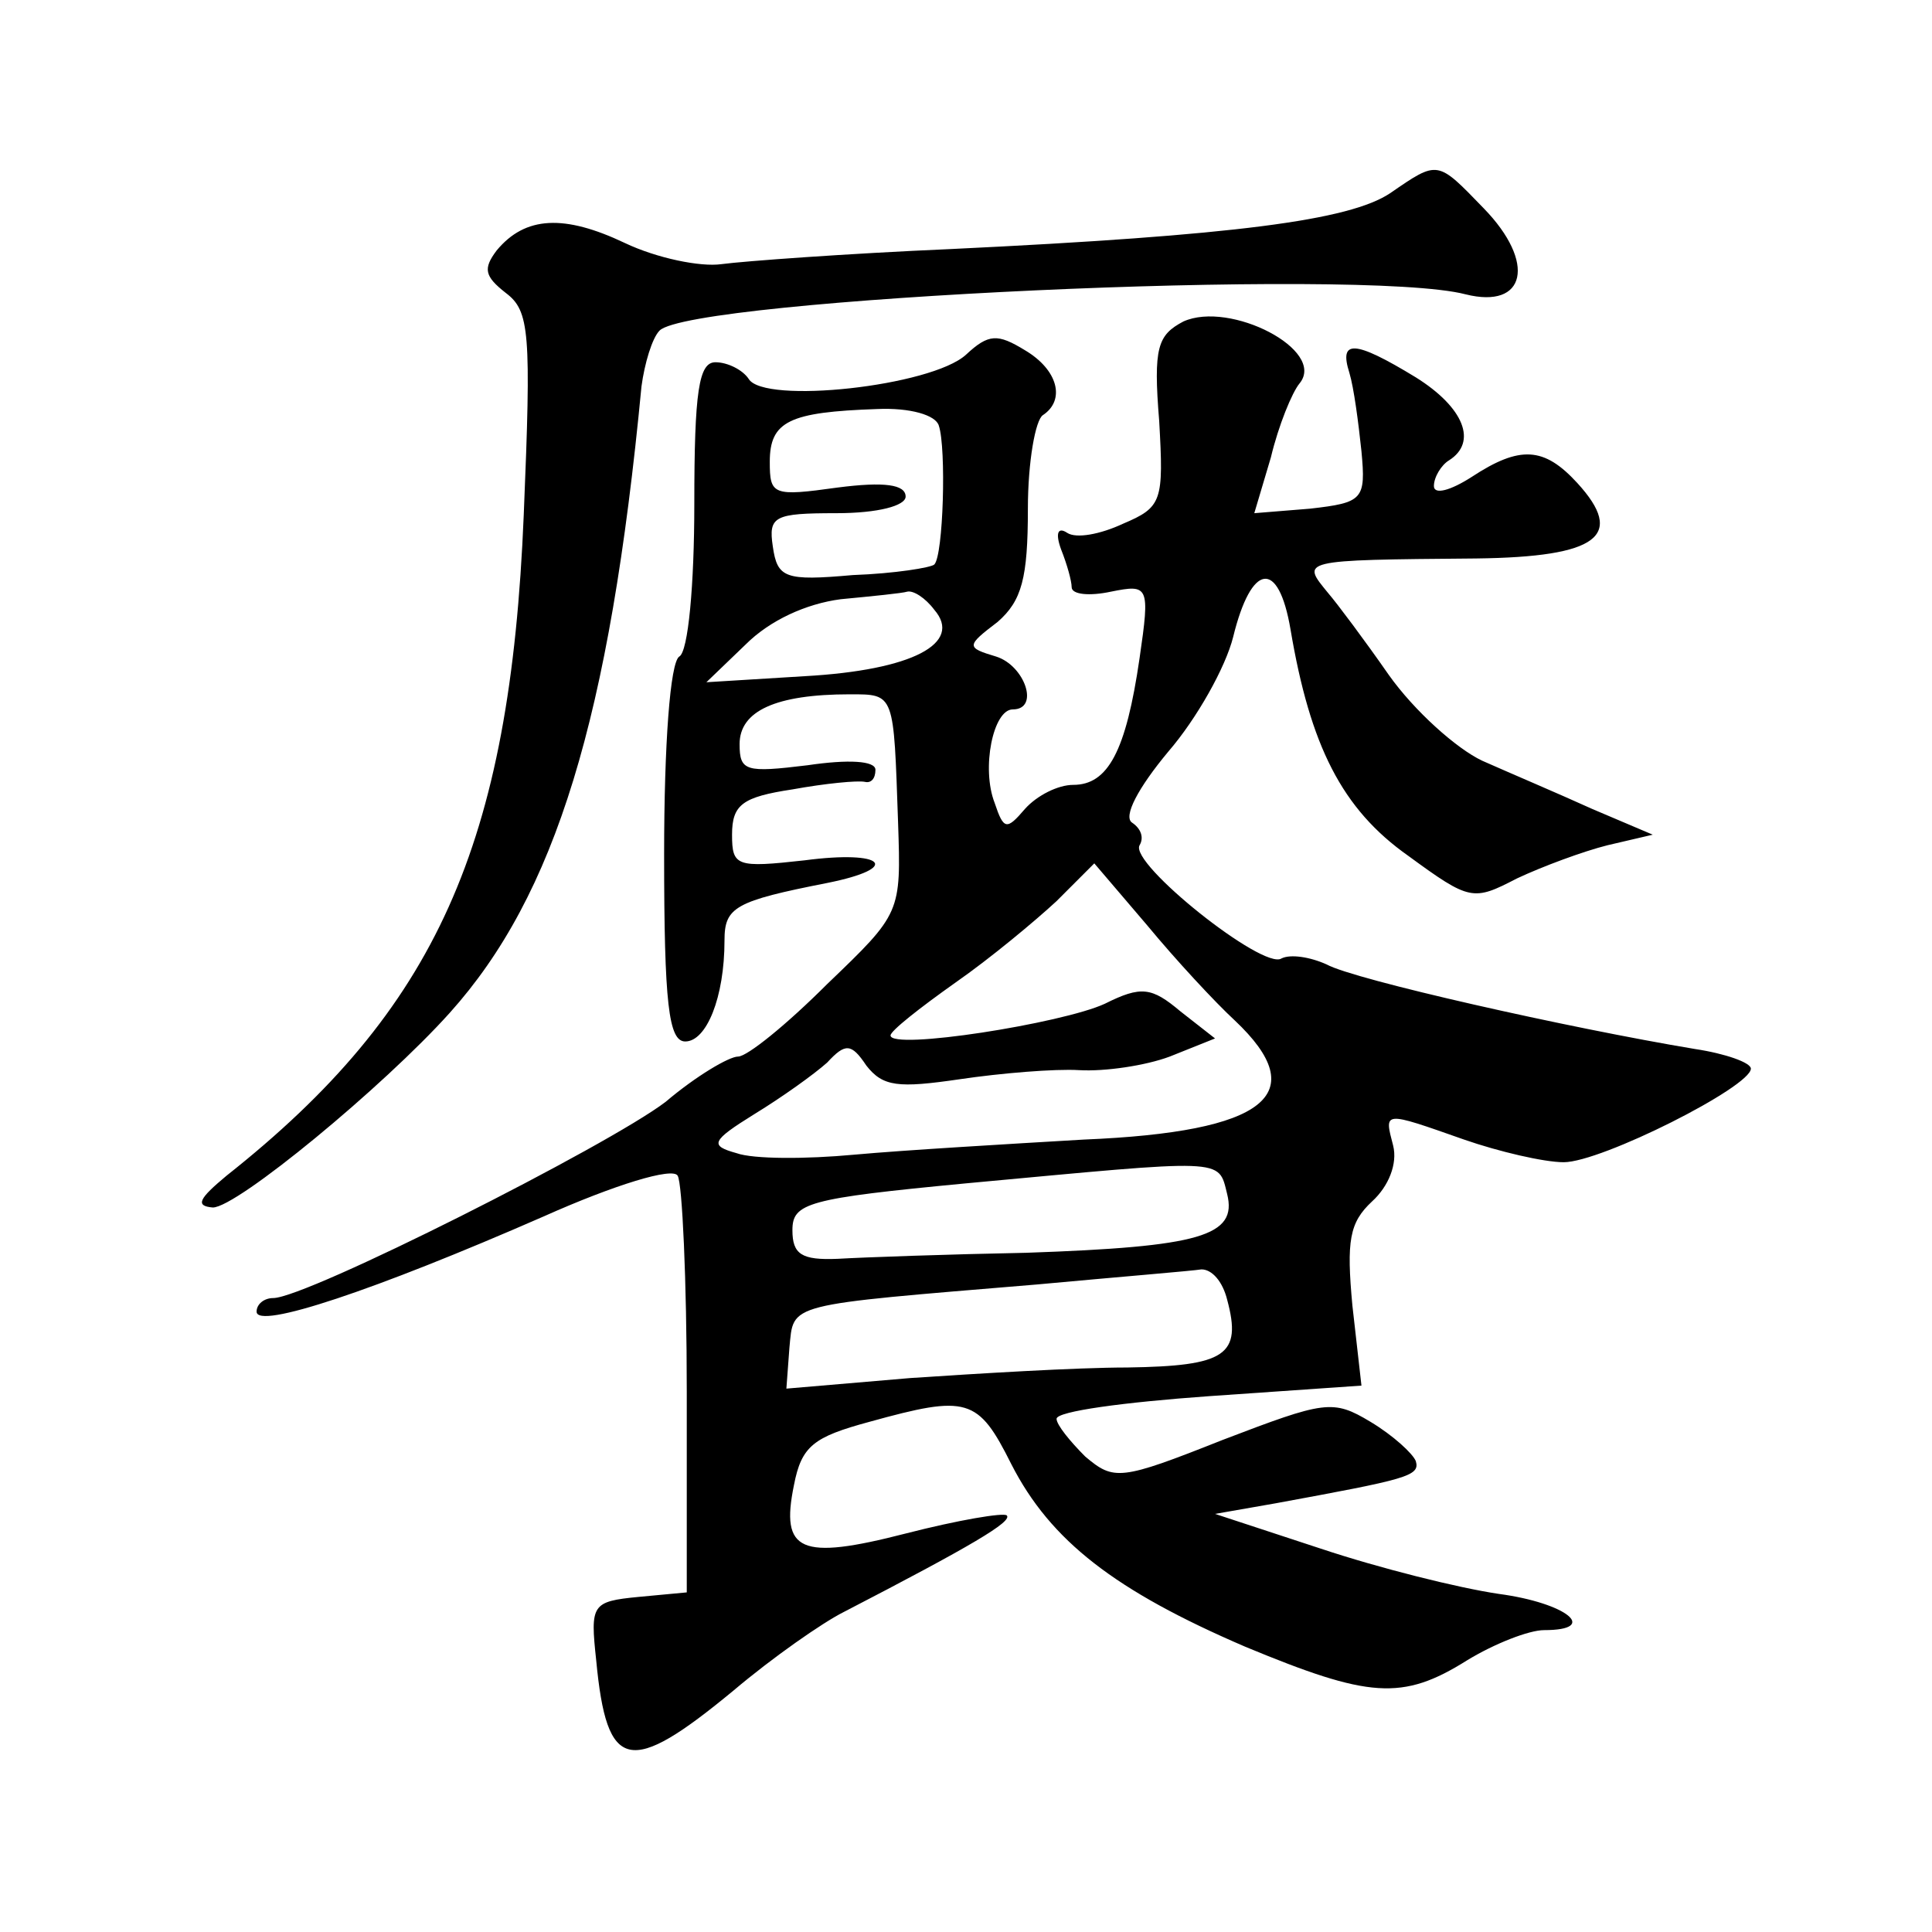 <?xml version="1.0" standalone="no"?>
<!DOCTYPE svg PUBLIC "-//W3C//DTD SVG 20010904//EN"
 "http://www.w3.org/TR/2001/REC-SVG-20010904/DTD/svg10.dtd">
<svg version="1.0" xmlns="http://www.w3.org/2000/svg"
 width="128pt" height="128pt" viewBox="0 0 128 128"
 preserveAspectRatio="xMidYMid meet">
<g transform="translate(0,128) scale(0.1,-0.1)"
fill="#0" stroke="none">
<path d="M921 1152 c-27 -18 -103 -28 -291 -37 -69 -3 -137 -8 -152 -10 -14 -2
-43 4 -64 14 -40 19 -66 18 -85 -5 -9 -12 -8 -17 6 -28 16 -12 17 -26 12 -147 -9
-219 -58 -328 -197 -438 -18 -15 -21 -20 -9 -21 16 0 113 80 157 129 70 78 106
195 127 415 2 15 7 32 12 37 21 21 465 42 534 24 40 -10 47 21 12 57 -31 32 -30
32 -62 10z M784 1067 c-17 -9 -20 -17 -16 -66 3 -53 2 -57 -24 -68 -15 -7 -31 -10
-37 -6 -6 4 -8 0 -4 -11 4 -10 7 -21 7 -25 0 -5 12 -6 26 -3 25 5 26 4 19 -44 -9
-62 -21 -84 -44 -84 -10 0 -24 -7 -32 -16 -12 -14 -14 -14 -20 4 -9 23 -1 62 12
62 18 0 8 29 -11 35 -20 6 -20 7 1 23 16 14 20 29 20 75 0 31 5 59 10 62 15 10
10 30 -12 43 -18 11 -24 11 -39 -3 -23 -21 -134 -33 -144 -16 -4 6 -14 11 -22 11
-11 0 -14 -19 -14 -94 0 -53 -4 -98 -10 -101 -6 -4 -10 -58 -10 -131 0 -99 3 -124
14 -124 14 0 26 29 26 67 0 22 7 26 68 38 50 10 38 22 -15 15 -45 -5 -48 -4 -48
17 0 20 7 25 40 30 22 4 43 6 48 5 4 -1 7 2 7 8 0 6 -18 7 -45 3 -41 -5 -45 -4
-45 14 0 22 24 33 73 33 30 0 29 1 32 -85 2 -60 2 -60 -47 -107 -27 -27 -53 -48
-59 -48 -6 0 -28 -13 -48 -30 -38 -29 -238 -130 -260 -130 -6 0 -11 -4 -11 -9 0
-12 78 14 190 63 47 21 86 33 89 27 3 -5 6 -69 6 -143 l0 -133 -32 -3 c-31 -3 -32
-5 -28 -42 7 -74 22 -77 91 -20 26 22 59 45 73 52 85 44 112 60 108 64 -2 2 -32
-3 -67 -12 -70 -18 -83 -12 -74 32 5 26 13 32 50 42 65 18 72 16 94 -28 26 -51
69 -84 155 -121 82 -34 104 -36 147 -9 18 11 41 20 51 20 37 0 15 18 -30 24 -27
4 -79 17 -118 30 l-70 23 40 7 c87 16 96 18 93 28 -2 5 -15 17 -30 26 -25 15 -30
14 -98 -12 -68 -27 -72 -27 -91 -11 -10 10 -19 21 -19 25 0 5 45 11 101 15 l101
7 -6 53 c-4 43 -2 55 13 69 11 10 17 25 14 37 -6 23 -7 23 47 4 23 -8 53 -15 66
-15 25 0 124 50 124 62 0 4 -17 10 -37 13 -84 14 -226 46 -244 56 -11 5 -24 7 -30
4 -12 -8 -101 63 -94 75 3 5 1 11 -5 15 -6 4 4 23 24 47 19 22 38 56 43 76 12 49
30 52 38 5 13 -77 34 -119 78 -150 41 -30 43 -30 72 -15 17 8 44 18 60 22 l30 7
-40 17 c-22 10 -55 24 -73 32 -17 8 -45 33 -62 57 -16 23 -34 47 -40 54 -18 22
-20 22 98 23 81 1 99 15 67 50 -22 24 -38 25 -70 4 -14 -9 -25 -12 -25 -6 0 6 5
14 10 17 19 12 10 35 -22 55 -41 25 -51 25 -44 3 3 -10 6 -33 8 -52 3 -32 1 -34
-34 -38 l-37 -3 11 37 c5 21 14 43 19 49 18 22 -46 55 -77 41z m-162 -69 c5 -15
3 -86 -3 -92 -2 -2 -26 -6 -54 -7 -45 -4 -50 -2 -53 19 -3 20 1 22 42 22 28 0 46
5 46 11 0 8 -14 10 -45 6 -43 -6 -45 -5 -45 17 0 27 13 33 71 35 22 1 39 -4 41
-11z m-3 -122 c19 -22 -14 -40 -86 -44 l-65 -4 26 25 c16 16 40 27 63 30 21 2 41
4 44 5 4 1 12 -4 18 -12z m199 -272 c52 -49 21 -74 -100 -79 -51 -3 -119 -7 -152
-10 -32 -3 -67 -3 -78 1 -18 5 -17 8 12 26 18 11 39 26 48 34 12 13 16 13 26 -2
11 -14 21 -15 62 -9 27 4 63 7 79 6 17 -1 44 3 60 9 l30 12 -23 18 c-19 16 -26
17 -50 5 -28 -13 -142 -31 -142 -21 0 3 19 18 43 35 23 16 53 41 67 54 l25 25 35
-41 c19 -23 45 -51 58 -63z m-5 -115 c7 -28 -18 -35 -133 -39 -52 -1 -108 -3 -125
-4 -24 -1 -30 3 -30 19 0 18 10 21 115 31 173 16 167 17 173 -7z m0 -70 c10 -37
-1 -44 -66 -45 -34 0 -99 -4 -144 -7 l-82 -7 2 27 c3 30 -4 28 164 42 54 5 103
9 109 10 7 0 14 -8 17 -20z"/>
</g>
</svg>
